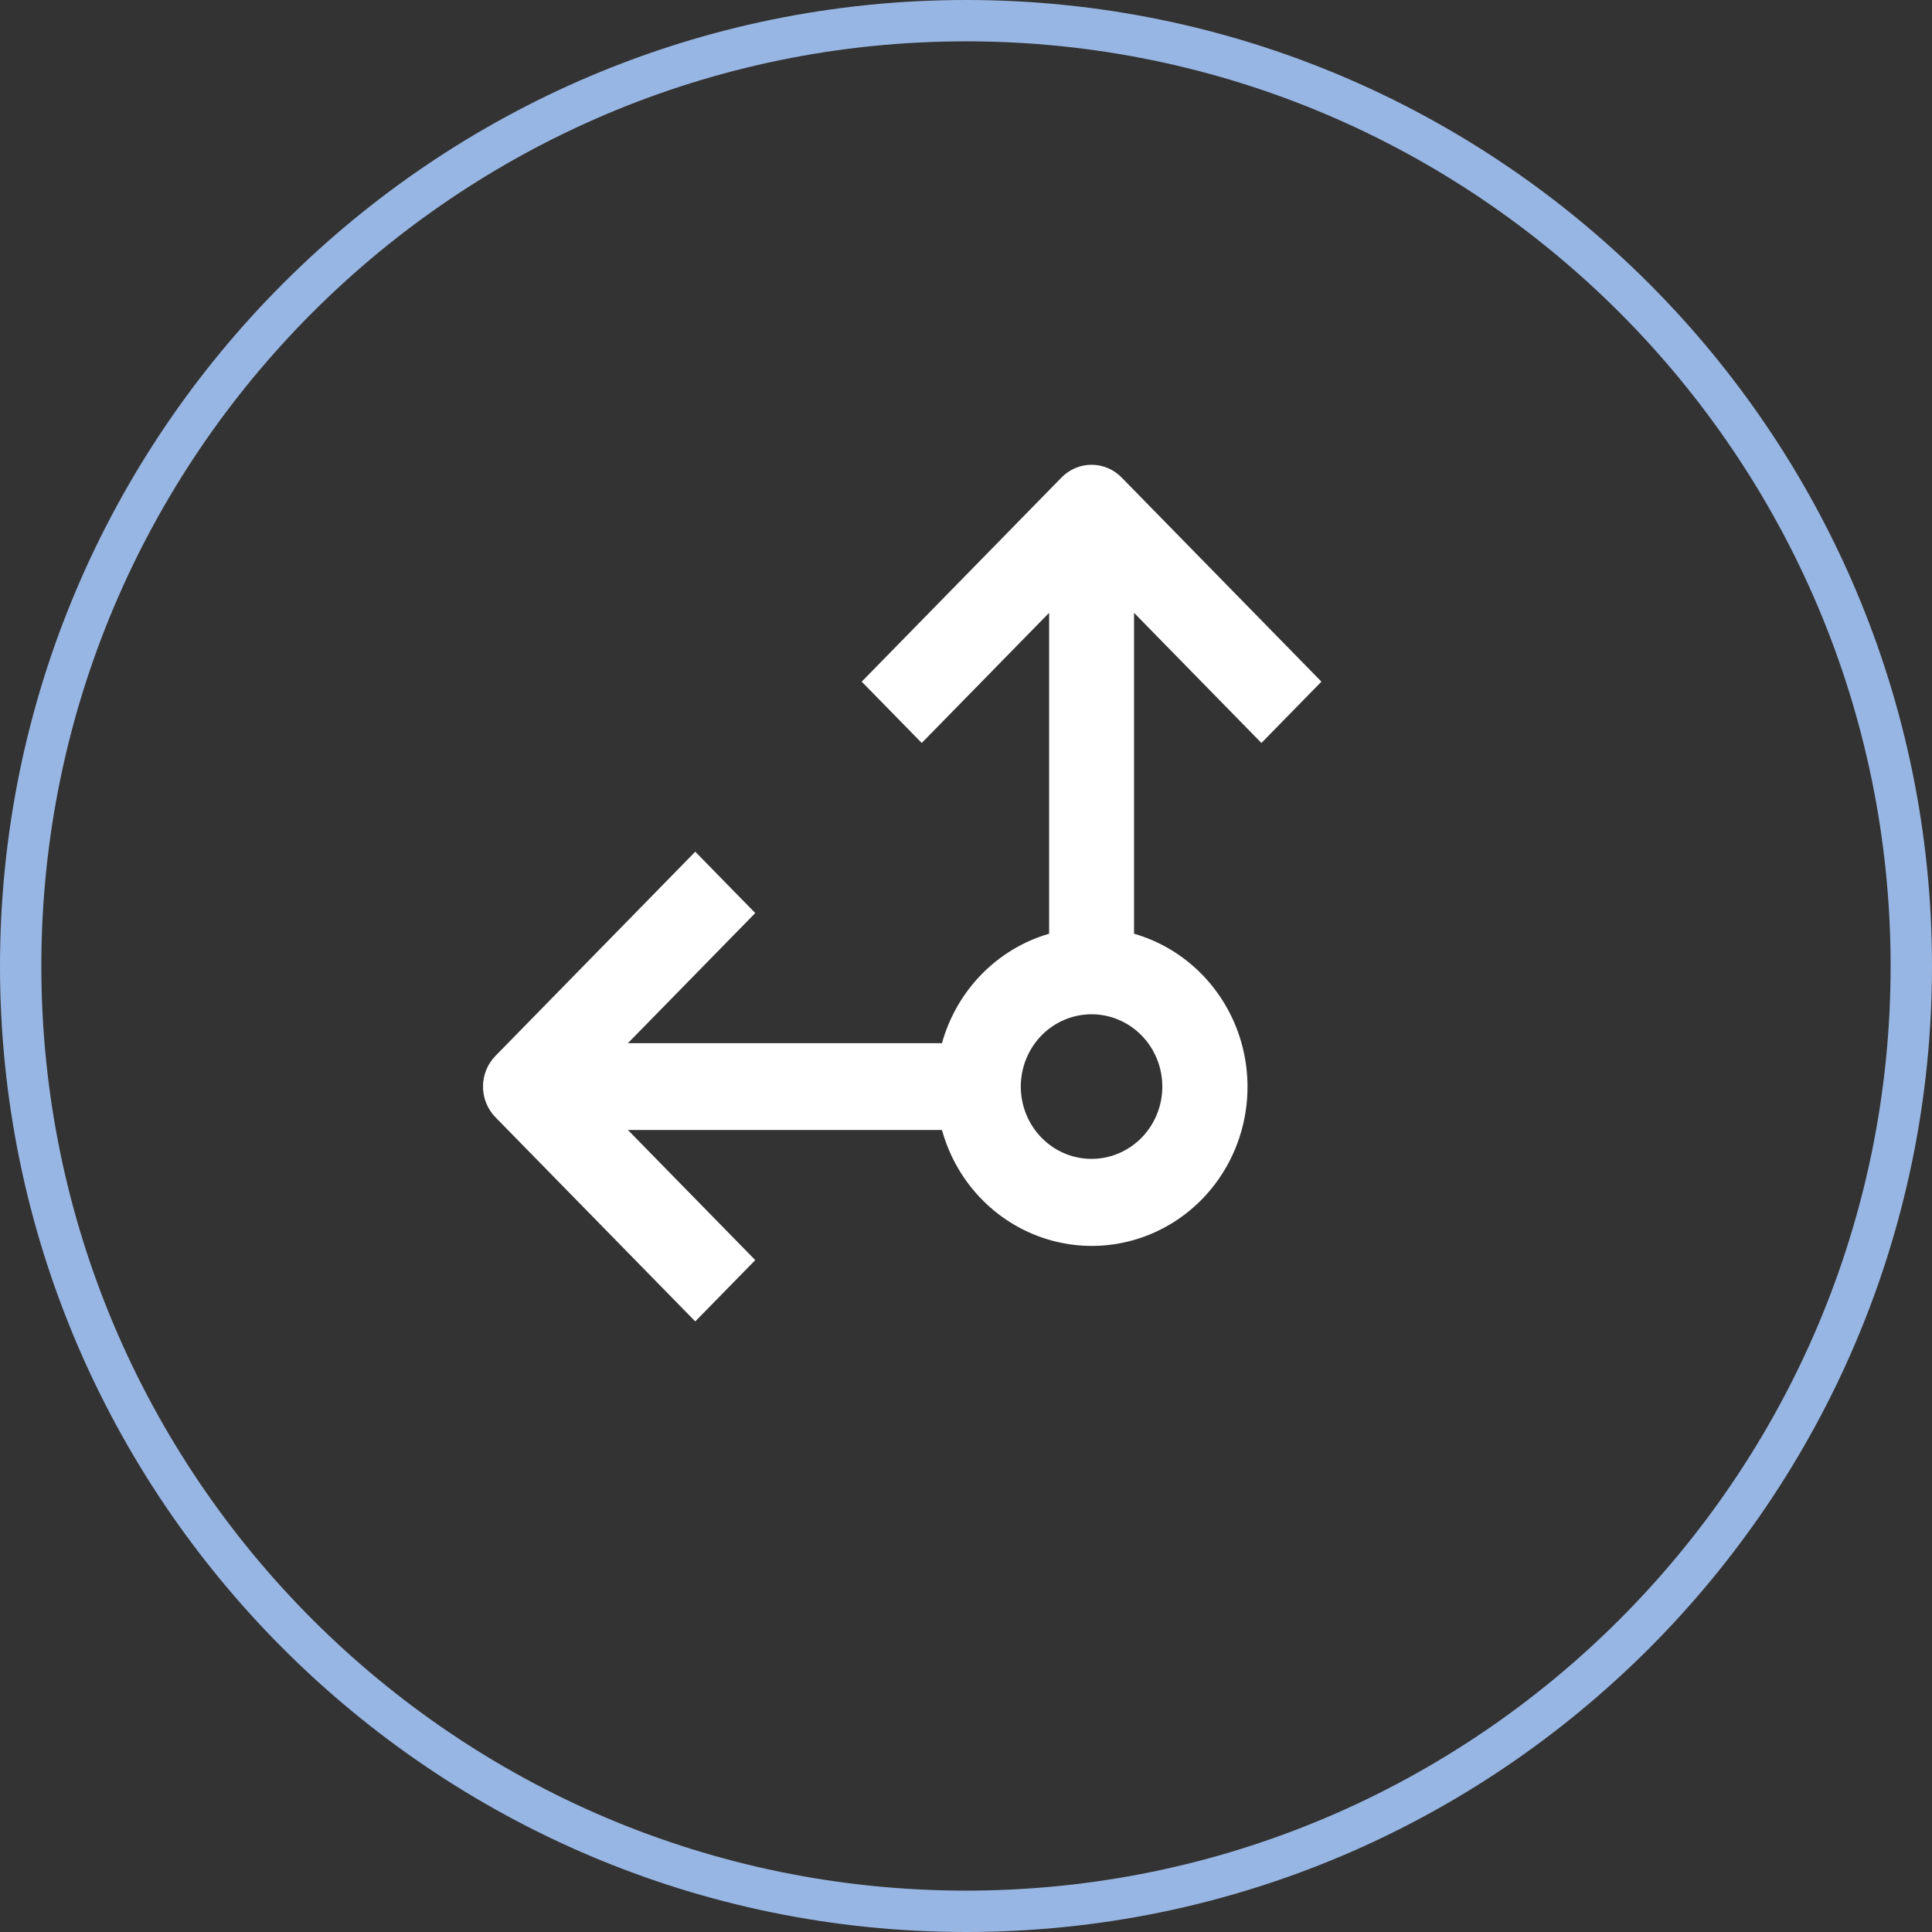 <?xml version="1.0" encoding="UTF-8"?> <svg xmlns="http://www.w3.org/2000/svg" width="212" height="212" viewBox="0 0 212 212" fill="none"><rect x="0" y="0" width="212" height="212" fill="#333333" stroke="none"/> <path d="M106.009 212C47.555 212 0 164.454 0 106.009C0 47.555 47.555 0 106.009 0C164.454 0 212 47.555 212 106.009C212 164.449 164.449 212 106.009 212ZM106.009 4.536C50.058 4.536 4.536 50.054 4.536 106.009C4.536 161.951 50.054 207.46 106.009 207.46C161.951 207.46 207.46 161.946 207.46 106.009C207.46 50.058 161.946 4.536 106.009 4.536V4.536Z" fill="#98B6E3"></path> <path d="M76.292 145L82.876 138.272L68.899 123.992H103.363C105.007 129.955 109.623 134.582 115.49 136.148C121.358 137.713 127.598 135.983 131.887 131.602C136.175 127.22 137.868 120.845 136.337 114.849C134.804 108.854 130.276 104.137 124.439 102.458V67.245L138.416 81.525L145 74.798L123.071 52.392C122.198 51.5 121.014 51 119.779 51C118.544 51 117.36 51.5 116.487 52.392L94.557 74.798L101.143 81.525L115.12 67.245V102.458C109.43 104.112 104.982 108.657 103.363 114.47H68.899L82.876 100.189L76.292 93.46L54.363 115.867C53.49 116.759 53 117.969 53 119.231C53 120.493 53.49 121.702 54.363 122.595L76.292 145ZM119.777 111.297C121.837 111.297 123.812 112.133 125.268 113.62C126.725 115.109 127.543 117.127 127.543 119.231C127.543 121.335 126.725 123.353 125.268 124.841C123.812 126.33 121.837 127.165 119.777 127.165C117.718 127.165 115.743 126.33 114.286 124.841C112.83 123.353 112.012 121.335 112.012 119.231C112.012 117.127 112.83 115.109 114.286 113.62C115.743 112.133 117.718 111.297 119.777 111.297Z" fill="white"></path> </svg> 